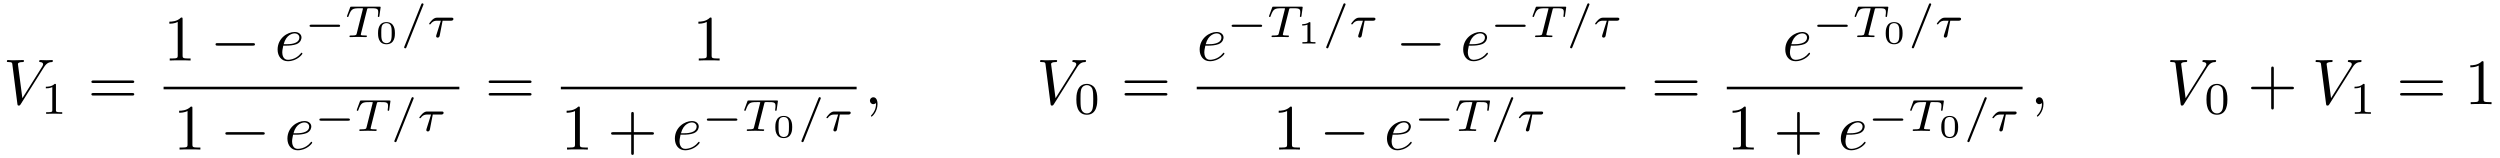 <?xml version="1.0" encoding="UTF-8"?>
<svg xmlns="http://www.w3.org/2000/svg" xmlns:xlink="http://www.w3.org/1999/xlink" viewBox="0 0 386.078 24.428" version="1.2">
<defs>
<g>
<symbol overflow="visible" id="glyph0-0">
<path style="stroke:none;" d=""/>
</symbol>
<symbol overflow="visible" id="glyph0-1">
<path style="stroke:none;" d="M 6.266 -5.672 C 6.75 -6.453 7.172 -6.484 7.531 -6.5 C 7.656 -6.516 7.672 -6.672 7.672 -6.688 C 7.672 -6.766 7.609 -6.812 7.531 -6.812 C 7.281 -6.812 6.984 -6.781 6.719 -6.781 C 6.391 -6.781 6.047 -6.812 5.734 -6.812 C 5.672 -6.812 5.547 -6.812 5.547 -6.625 C 5.547 -6.516 5.625 -6.5 5.703 -6.5 C 5.969 -6.484 6.156 -6.375 6.156 -6.172 C 6.156 -6.016 6.016 -5.797 6.016 -5.797 L 2.953 -0.922 L 2.266 -6.203 C 2.266 -6.375 2.5 -6.5 2.953 -6.5 C 3.094 -6.5 3.203 -6.5 3.203 -6.703 C 3.203 -6.781 3.125 -6.812 3.078 -6.812 C 2.672 -6.812 2.25 -6.781 1.828 -6.781 C 1.656 -6.781 1.469 -6.781 1.281 -6.781 C 1.109 -6.781 0.922 -6.812 0.75 -6.812 C 0.672 -6.812 0.562 -6.812 0.562 -6.625 C 0.562 -6.5 0.641 -6.5 0.812 -6.5 C 1.359 -6.5 1.375 -6.406 1.406 -6.156 L 2.188 -0.016 C 2.219 0.188 2.266 0.219 2.391 0.219 C 2.547 0.219 2.594 0.172 2.672 0.047 Z M 6.266 -5.672 "/>
</symbol>
<symbol overflow="visible" id="glyph0-2">
<path style="stroke:none;" d="M 1.859 -2.297 C 2.156 -2.297 2.891 -2.328 3.391 -2.531 C 4.094 -2.828 4.141 -3.422 4.141 -3.562 C 4.141 -4 3.766 -4.406 3.078 -4.406 C 1.969 -4.406 0.453 -3.438 0.453 -1.688 C 0.453 -0.672 1.047 0.109 2.031 0.109 C 3.453 0.109 4.281 -0.953 4.281 -1.062 C 4.281 -1.125 4.234 -1.203 4.172 -1.203 C 4.109 -1.203 4.094 -1.172 4.031 -1.094 C 3.25 -0.109 2.156 -0.109 2.047 -0.109 C 1.266 -0.109 1.172 -0.953 1.172 -1.266 C 1.172 -1.391 1.188 -1.688 1.328 -2.297 Z M 1.391 -2.516 C 1.781 -4.031 2.812 -4.188 3.078 -4.188 C 3.531 -4.188 3.812 -3.891 3.812 -3.562 C 3.812 -2.516 2.219 -2.516 1.797 -2.516 Z M 1.391 -2.516 "/>
</symbol>
<symbol overflow="visible" id="glyph0-3">
<path style="stroke:none;" d="M 2.031 -0.016 C 2.031 -0.672 1.781 -1.062 1.391 -1.062 C 1.062 -1.062 0.859 -0.812 0.859 -0.531 C 0.859 -0.266 1.062 0 1.391 0 C 1.5 0 1.641 -0.047 1.734 -0.125 C 1.766 -0.156 1.781 -0.156 1.781 -0.156 C 1.797 -0.156 1.797 -0.156 1.797 -0.016 C 1.797 0.734 1.453 1.328 1.125 1.656 C 1.016 1.766 1.016 1.781 1.016 1.812 C 1.016 1.891 1.062 1.922 1.109 1.922 C 1.219 1.922 2.031 1.156 2.031 -0.016 Z M 2.031 -0.016 "/>
</symbol>
<symbol overflow="visible" id="glyph1-0">
<path style="stroke:none;" d=""/>
</symbol>
<symbol overflow="visible" id="glyph1-1">
<path style="stroke:none;" d="M 2.328 -4.438 C 2.328 -4.625 2.328 -4.625 2.125 -4.625 C 1.672 -4.188 1.047 -4.188 0.766 -4.188 L 0.766 -3.938 C 0.922 -3.938 1.391 -3.938 1.766 -4.125 L 1.766 -0.578 C 1.766 -0.344 1.766 -0.25 1.078 -0.25 L 0.812 -0.25 L 0.812 0 C 0.938 0 1.797 -0.031 2.047 -0.031 C 2.266 -0.031 3.141 0 3.297 0 L 3.297 -0.25 L 3.031 -0.25 C 2.328 -0.25 2.328 -0.344 2.328 -0.578 Z M 2.328 -4.438 "/>
</symbol>
<symbol overflow="visible" id="glyph1-2">
<path style="stroke:none;" d="M 3.594 -2.219 C 3.594 -2.984 3.5 -3.547 3.188 -4.031 C 2.969 -4.344 2.531 -4.625 1.984 -4.625 C 0.359 -4.625 0.359 -2.719 0.359 -2.219 C 0.359 -1.719 0.359 0.141 1.984 0.141 C 3.594 0.141 3.594 -1.719 3.594 -2.219 Z M 1.984 -0.062 C 1.656 -0.062 1.234 -0.25 1.094 -0.812 C 1 -1.219 1 -1.797 1 -2.312 C 1 -2.828 1 -3.359 1.094 -3.734 C 1.25 -4.281 1.688 -4.438 1.984 -4.438 C 2.359 -4.438 2.719 -4.203 2.844 -3.797 C 2.953 -3.422 2.969 -2.922 2.969 -2.312 C 2.969 -1.797 2.969 -1.281 2.875 -0.844 C 2.734 -0.203 2.266 -0.062 1.984 -0.062 Z M 1.984 -0.062 "/>
</symbol>
<symbol overflow="visible" id="glyph2-0">
<path style="stroke:none;" d=""/>
</symbol>
<symbol overflow="visible" id="glyph2-1">
<path style="stroke:none;" d="M 6.844 -3.266 C 7 -3.266 7.188 -3.266 7.188 -3.453 C 7.188 -3.656 7 -3.656 6.859 -3.656 L 0.891 -3.656 C 0.75 -3.656 0.562 -3.656 0.562 -3.453 C 0.562 -3.266 0.75 -3.266 0.891 -3.266 Z M 6.859 -1.328 C 7 -1.328 7.188 -1.328 7.188 -1.531 C 7.188 -1.719 7 -1.719 6.844 -1.719 L 0.891 -1.719 C 0.75 -1.719 0.562 -1.719 0.562 -1.531 C 0.562 -1.328 0.75 -1.328 0.891 -1.328 Z M 6.859 -1.328 "/>
</symbol>
<symbol overflow="visible" id="glyph2-2">
<path style="stroke:none;" d="M 2.938 -6.375 C 2.938 -6.625 2.938 -6.641 2.703 -6.641 C 2.078 -6 1.203 -6 0.891 -6 L 0.891 -5.688 C 1.094 -5.688 1.672 -5.688 2.188 -5.953 L 2.188 -0.781 C 2.188 -0.422 2.156 -0.312 1.266 -0.312 L 0.953 -0.312 L 0.953 0 C 1.297 -0.031 2.156 -0.031 2.562 -0.031 C 2.953 -0.031 3.828 -0.031 4.172 0 L 4.172 -0.312 L 3.859 -0.312 C 2.953 -0.312 2.938 -0.422 2.938 -0.781 Z M 2.938 -6.375 "/>
</symbol>
<symbol overflow="visible" id="glyph2-3">
<path style="stroke:none;" d="M 4.078 -2.297 L 6.859 -2.297 C 7 -2.297 7.188 -2.297 7.188 -2.5 C 7.188 -2.688 7 -2.688 6.859 -2.688 L 4.078 -2.688 L 4.078 -5.484 C 4.078 -5.625 4.078 -5.812 3.875 -5.812 C 3.672 -5.812 3.672 -5.625 3.672 -5.484 L 3.672 -2.688 L 0.891 -2.688 C 0.75 -2.688 0.562 -2.688 0.562 -2.5 C 0.562 -2.297 0.75 -2.297 0.891 -2.297 L 3.672 -2.297 L 3.672 0.5 C 3.672 0.641 3.672 0.828 3.875 0.828 C 4.078 0.828 4.078 0.641 4.078 0.5 Z M 4.078 -2.297 "/>
</symbol>
<symbol overflow="visible" id="glyph3-0">
<path style="stroke:none;" d=""/>
</symbol>
<symbol overflow="visible" id="glyph3-1">
<path style="stroke:none;" d="M 6.562 -2.297 C 6.734 -2.297 6.922 -2.297 6.922 -2.5 C 6.922 -2.688 6.734 -2.688 6.562 -2.688 L 1.172 -2.688 C 1 -2.688 0.828 -2.688 0.828 -2.5 C 0.828 -2.297 1 -2.297 1.172 -2.297 Z M 6.562 -2.297 "/>
</symbol>
<symbol overflow="visible" id="glyph4-0">
<path style="stroke:none;" d=""/>
</symbol>
<symbol overflow="visible" id="glyph4-1">
<path style="stroke:none;" d="M 5.188 -1.578 C 5.297 -1.578 5.469 -1.578 5.469 -1.734 C 5.469 -1.922 5.297 -1.922 5.188 -1.922 L 1.031 -1.922 C 0.922 -1.922 0.75 -1.922 0.75 -1.75 C 0.75 -1.578 0.906 -1.578 1.031 -1.578 Z M 5.188 -1.578 "/>
</symbol>
<symbol overflow="visible" id="glyph5-0">
<path style="stroke:none;" d=""/>
</symbol>
<symbol overflow="visible" id="glyph5-1">
<path style="stroke:none;" d="M 3.391 -4.219 C 3.438 -4.422 3.453 -4.438 3.609 -4.453 C 3.641 -4.453 3.875 -4.453 4.016 -4.453 C 4.453 -4.453 4.625 -4.453 4.797 -4.406 C 5.109 -4.312 5.125 -4.109 5.125 -3.859 C 5.125 -3.75 5.125 -3.656 5.078 -3.297 L 5.062 -3.219 C 5.062 -3.141 5.109 -3.109 5.188 -3.109 C 5.297 -3.109 5.297 -3.172 5.312 -3.281 L 5.5 -4.609 C 5.5 -4.703 5.422 -4.703 5.297 -4.703 L 1.016 -4.703 C 0.844 -4.703 0.828 -4.703 0.781 -4.562 L 0.328 -3.328 C 0.328 -3.297 0.297 -3.234 0.297 -3.203 C 0.297 -3.172 0.312 -3.109 0.422 -3.109 C 0.516 -3.109 0.516 -3.141 0.562 -3.281 C 0.969 -4.391 1.203 -4.453 2.266 -4.453 L 2.547 -4.453 C 2.766 -4.453 2.766 -4.453 2.766 -4.391 C 2.766 -4.391 2.766 -4.344 2.734 -4.25 L 1.812 -0.578 C 1.75 -0.328 1.734 -0.25 1 -0.25 C 0.75 -0.25 0.688 -0.25 0.688 -0.094 C 0.688 -0.078 0.703 0 0.812 0 C 1 0 1.219 -0.016 1.406 -0.016 C 1.609 -0.016 1.812 -0.031 2 -0.031 C 2.203 -0.031 2.438 -0.031 2.641 -0.016 C 2.828 -0.016 3.031 0 3.219 0 C 3.281 0 3.375 0 3.375 -0.156 C 3.375 -0.25 3.312 -0.25 3.094 -0.25 C 2.969 -0.25 2.828 -0.266 2.688 -0.266 C 2.453 -0.281 2.438 -0.312 2.438 -0.391 C 2.438 -0.453 2.438 -0.453 2.469 -0.562 Z M 3.391 -4.219 "/>
</symbol>
<symbol overflow="visible" id="glyph5-2">
<path style="stroke:none;" d="M 3.484 -4.922 C 3.531 -5.016 3.531 -5.031 3.531 -5.047 C 3.531 -5.156 3.438 -5.219 3.359 -5.219 C 3.25 -5.219 3.219 -5.141 3.172 -5.047 L 0.578 1.438 C 0.531 1.531 0.531 1.547 0.531 1.562 C 0.531 1.672 0.625 1.734 0.703 1.734 C 0.828 1.734 0.859 1.656 0.891 1.562 Z M 3.484 -4.922 "/>
</symbol>
<symbol overflow="visible" id="glyph5-3">
<path style="stroke:none;" d="M 2.391 -2.531 L 3.688 -2.531 C 3.766 -2.531 4.062 -2.531 4.062 -2.812 C 4.062 -3 3.875 -3 3.75 -3 L 1.562 -3 C 1.359 -3 1.141 -2.984 0.781 -2.656 C 0.578 -2.469 0.312 -2.109 0.312 -2.047 C 0.312 -1.969 0.406 -1.969 0.438 -1.969 C 0.516 -1.969 0.516 -1.984 0.562 -2.047 C 0.906 -2.531 1.344 -2.531 1.5 -2.531 L 2.125 -2.531 L 1.422 -0.297 C 1.391 -0.188 1.391 -0.188 1.391 -0.141 C 1.391 0.047 1.562 0.078 1.625 0.078 C 1.891 0.078 1.938 -0.172 1.953 -0.266 Z M 2.391 -2.531 "/>
</symbol>
<symbol overflow="visible" id="glyph6-0">
<path style="stroke:none;" d=""/>
</symbol>
<symbol overflow="visible" id="glyph6-1">
<path style="stroke:none;" d="M 3 -1.594 C 3 -1.953 3 -3.312 1.688 -3.312 C 0.391 -3.312 0.391 -1.953 0.391 -1.594 C 0.391 -1.234 0.391 0.109 1.688 0.109 C 3 0.109 3 -1.234 3 -1.594 Z M 1.688 -0.062 C 1.516 -0.062 1.094 -0.125 0.969 -0.625 C 0.891 -0.891 0.891 -1.25 0.891 -1.656 C 0.891 -2.031 0.891 -2.375 0.969 -2.656 C 1.094 -3.078 1.484 -3.156 1.688 -3.156 C 2.062 -3.156 2.328 -2.969 2.422 -2.609 C 2.5 -2.359 2.5 -1.953 2.5 -1.656 C 2.5 -1.312 2.5 -0.906 2.422 -0.609 C 2.297 -0.125 1.891 -0.062 1.688 -0.062 Z M 1.688 -0.062 "/>
</symbol>
<symbol overflow="visible" id="glyph6-2">
<path style="stroke:none;" d="M 1.984 -3.172 C 1.984 -3.312 1.969 -3.312 1.797 -3.312 C 1.453 -3 0.891 -3 0.797 -3 L 0.719 -3 L 0.719 -2.781 L 0.797 -2.781 C 0.906 -2.781 1.234 -2.797 1.531 -2.922 L 1.531 -0.422 C 1.531 -0.281 1.531 -0.219 1 -0.219 L 0.75 -0.219 L 0.75 0 C 1.016 -0.016 1.469 -0.016 1.75 -0.016 C 2.047 -0.016 2.484 -0.016 2.766 0 L 2.766 -0.219 L 2.516 -0.219 C 1.984 -0.219 1.984 -0.281 1.984 -0.422 Z M 1.984 -3.172 "/>
</symbol>
</g>
</defs>
<g id="surface1">
<g style="fill:rgb(0%,0%,0%);fill-opacity:1;">
  <use xlink:href="#glyph0-1" x="0.5" y="16.085"/>
</g>
<g style="fill:rgb(0%,0%,0%);fill-opacity:1;">
  <use xlink:href="#glyph1-1" x="6.312" y="17.58"/>
</g>
<g style="fill:rgb(0%,0%,0%);fill-opacity:1;">
  <use xlink:href="#glyph2-1" x="13.548" y="16.085"/>
</g>
<g style="fill:rgb(0%,0%,0%);fill-opacity:1;">
  <use xlink:href="#glyph2-2" x="25.26" y="9.345"/>
</g>
<g style="fill:rgb(0%,0%,0%);fill-opacity:1;">
  <use xlink:href="#glyph3-1" x="32.455" y="9.345"/>
</g>
<g style="fill:rgb(0%,0%,0%);fill-opacity:1;">
  <use xlink:href="#glyph0-2" x="42.418" y="9.345"/>
</g>
<g style="fill:rgb(0%,0%,0%);fill-opacity:1;">
  <use xlink:href="#glyph4-1" x="47.057" y="5.73"/>
</g>
<g style="fill:rgb(0%,0%,0%);fill-opacity:1;">
  <use xlink:href="#glyph5-1" x="53.283" y="5.73"/>
</g>
<g style="fill:rgb(0%,0%,0%);fill-opacity:1;">
  <use xlink:href="#glyph6-1" x="57.989" y="6.726"/>
</g>
<g style="fill:rgb(0%,0%,0%);fill-opacity:1;">
  <use xlink:href="#glyph5-2" x="61.877" y="5.73"/>
  <use xlink:href="#glyph5-3" x="65.959" y="5.73"/>
</g>
<path style="fill:none;stroke-width:0.398;stroke-linecap:butt;stroke-linejoin:miter;stroke:rgb(0%,0%,0%);stroke-opacity:1;stroke-miterlimit:10;" d="M 0.002 0.001 L 45.678 0.001 " transform="matrix(1,0,0,-1,25.26,13.595)"/>
<g style="fill:rgb(0%,0%,0%);fill-opacity:1;">
  <use xlink:href="#glyph2-2" x="26.775" y="23.098"/>
</g>
<g style="fill:rgb(0%,0%,0%);fill-opacity:1;">
  <use xlink:href="#glyph3-1" x="33.97" y="23.098"/>
</g>
<g style="fill:rgb(0%,0%,0%);fill-opacity:1;">
  <use xlink:href="#glyph0-2" x="43.933" y="23.098"/>
</g>
<g style="fill:rgb(0%,0%,0%);fill-opacity:1;">
  <use xlink:href="#glyph4-1" x="48.572" y="20.22"/>
</g>
<g style="fill:rgb(0%,0%,0%);fill-opacity:1;">
  <use xlink:href="#glyph5-1" x="54.798" y="20.22"/>
</g>
<g style="fill:rgb(0%,0%,0%);fill-opacity:1;">
  <use xlink:href="#glyph5-2" x="60.362" y="20.22"/>
  <use xlink:href="#glyph5-3" x="64.443" y="20.22"/>
</g>
<g style="fill:rgb(0%,0%,0%);fill-opacity:1;">
  <use xlink:href="#glyph2-1" x="74.9" y="16.085"/>
</g>
<g style="fill:rgb(0%,0%,0%);fill-opacity:1;">
  <use xlink:href="#glyph2-2" x="106.96" y="9.345"/>
</g>
<path style="fill:none;stroke-width:0.398;stroke-linecap:butt;stroke-linejoin:miter;stroke:rgb(0%,0%,0%);stroke-opacity:1;stroke-miterlimit:10;" d="M 0.001 0.001 L 45.677 0.001 " transform="matrix(1,0,0,-1,86.612,13.595)"/>
<g style="fill:rgb(0%,0%,0%);fill-opacity:1;">
  <use xlink:href="#glyph2-2" x="86.612" y="23.098"/>
</g>
<g style="fill:rgb(0%,0%,0%);fill-opacity:1;">
  <use xlink:href="#glyph2-3" x="93.805" y="23.098"/>
</g>
<g style="fill:rgb(0%,0%,0%);fill-opacity:1;">
  <use xlink:href="#glyph0-2" x="103.769" y="23.098"/>
</g>
<g style="fill:rgb(0%,0%,0%);fill-opacity:1;">
  <use xlink:href="#glyph4-1" x="108.408" y="20.22"/>
</g>
<g style="fill:rgb(0%,0%,0%);fill-opacity:1;">
  <use xlink:href="#glyph5-1" x="114.635" y="20.22"/>
</g>
<g style="fill:rgb(0%,0%,0%);fill-opacity:1;">
  <use xlink:href="#glyph6-1" x="119.341" y="21.216"/>
</g>
<g style="fill:rgb(0%,0%,0%);fill-opacity:1;">
  <use xlink:href="#glyph5-2" x="123.229" y="20.22"/>
  <use xlink:href="#glyph5-3" x="127.311" y="20.22"/>
</g>
<g style="fill:rgb(0%,0%,0%);fill-opacity:1;">
  <use xlink:href="#glyph0-3" x="133.485" y="16.085"/>
</g>
<g style="fill:rgb(0%,0%,0%);fill-opacity:1;">
  <use xlink:href="#glyph0-1" x="160.053" y="16.085"/>
</g>
<g style="fill:rgb(0%,0%,0%);fill-opacity:1;">
  <use xlink:href="#glyph1-2" x="165.863" y="17.58"/>
</g>
<g style="fill:rgb(0%,0%,0%);fill-opacity:1;">
  <use xlink:href="#glyph2-1" x="173.099" y="16.085"/>
</g>
<g style="fill:rgb(0%,0%,0%);fill-opacity:1;">
  <use xlink:href="#glyph0-2" x="184.811" y="9.345"/>
</g>
<g style="fill:rgb(0%,0%,0%);fill-opacity:1;">
  <use xlink:href="#glyph4-1" x="189.45" y="5.73"/>
</g>
<g style="fill:rgb(0%,0%,0%);fill-opacity:1;">
  <use xlink:href="#glyph5-1" x="195.676" y="5.73"/>
</g>
<g style="fill:rgb(0%,0%,0%);fill-opacity:1;">
  <use xlink:href="#glyph6-2" x="200.382" y="6.726"/>
</g>
<g style="fill:rgb(0%,0%,0%);fill-opacity:1;">
  <use xlink:href="#glyph5-2" x="204.27" y="5.73"/>
  <use xlink:href="#glyph5-3" x="208.352" y="5.73"/>
</g>
<g style="fill:rgb(0%,0%,0%);fill-opacity:1;">
  <use xlink:href="#glyph3-1" x="215.544" y="9.345"/>
</g>
<g style="fill:rgb(0%,0%,0%);fill-opacity:1;">
  <use xlink:href="#glyph0-2" x="225.507" y="9.345"/>
</g>
<g style="fill:rgb(0%,0%,0%);fill-opacity:1;">
  <use xlink:href="#glyph4-1" x="230.146" y="5.73"/>
</g>
<g style="fill:rgb(0%,0%,0%);fill-opacity:1;">
  <use xlink:href="#glyph5-1" x="236.372" y="5.73"/>
</g>
<g style="fill:rgb(0%,0%,0%);fill-opacity:1;">
  <use xlink:href="#glyph5-2" x="241.936" y="5.73"/>
  <use xlink:href="#glyph5-3" x="246.017" y="5.73"/>
</g>
<path style="fill:none;stroke-width:0.398;stroke-linecap:butt;stroke-linejoin:miter;stroke:rgb(0%,0%,0%);stroke-opacity:1;stroke-miterlimit:10;" d="M 0.002 0.001 L 66.185 0.001 " transform="matrix(1,0,0,-1,184.811,13.595)"/>
<g style="fill:rgb(0%,0%,0%);fill-opacity:1;">
  <use xlink:href="#glyph2-2" x="196.58" y="23.098"/>
</g>
<g style="fill:rgb(0%,0%,0%);fill-opacity:1;">
  <use xlink:href="#glyph3-1" x="203.775" y="23.098"/>
</g>
<g style="fill:rgb(0%,0%,0%);fill-opacity:1;">
  <use xlink:href="#glyph0-2" x="213.738" y="23.098"/>
</g>
<g style="fill:rgb(0%,0%,0%);fill-opacity:1;">
  <use xlink:href="#glyph4-1" x="218.377" y="20.22"/>
</g>
<g style="fill:rgb(0%,0%,0%);fill-opacity:1;">
  <use xlink:href="#glyph5-1" x="224.603" y="20.22"/>
</g>
<g style="fill:rgb(0%,0%,0%);fill-opacity:1;">
  <use xlink:href="#glyph5-2" x="230.167" y="20.22"/>
  <use xlink:href="#glyph5-3" x="234.248" y="20.22"/>
</g>
<g style="fill:rgb(0%,0%,0%);fill-opacity:1;">
  <use xlink:href="#glyph2-1" x="254.959" y="16.085"/>
</g>
<g style="fill:rgb(0%,0%,0%);fill-opacity:1;">
  <use xlink:href="#glyph0-2" x="275.249" y="9.345"/>
</g>
<g style="fill:rgb(0%,0%,0%);fill-opacity:1;">
  <use xlink:href="#glyph4-1" x="279.888" y="5.73"/>
</g>
<g style="fill:rgb(0%,0%,0%);fill-opacity:1;">
  <use xlink:href="#glyph5-1" x="286.115" y="5.73"/>
</g>
<g style="fill:rgb(0%,0%,0%);fill-opacity:1;">
  <use xlink:href="#glyph6-1" x="290.821" y="6.726"/>
</g>
<g style="fill:rgb(0%,0%,0%);fill-opacity:1;">
  <use xlink:href="#glyph5-2" x="294.709" y="5.73"/>
  <use xlink:href="#glyph5-3" x="298.791" y="5.73"/>
</g>
<path style="fill:none;stroke-width:0.398;stroke-linecap:butt;stroke-linejoin:miter;stroke:rgb(0%,0%,0%);stroke-opacity:1;stroke-miterlimit:10;" d="M 0.002 0.001 L 45.678 0.001 " transform="matrix(1,0,0,-1,266.67,13.595)"/>
<g style="fill:rgb(0%,0%,0%);fill-opacity:1;">
  <use xlink:href="#glyph2-2" x="266.67" y="23.098"/>
</g>
<g style="fill:rgb(0%,0%,0%);fill-opacity:1;">
  <use xlink:href="#glyph2-3" x="273.863" y="23.098"/>
</g>
<g style="fill:rgb(0%,0%,0%);fill-opacity:1;">
  <use xlink:href="#glyph0-2" x="283.828" y="23.098"/>
</g>
<g style="fill:rgb(0%,0%,0%);fill-opacity:1;">
  <use xlink:href="#glyph4-1" x="288.467" y="20.22"/>
</g>
<g style="fill:rgb(0%,0%,0%);fill-opacity:1;">
  <use xlink:href="#glyph5-1" x="294.694" y="20.22"/>
</g>
<g style="fill:rgb(0%,0%,0%);fill-opacity:1;">
  <use xlink:href="#glyph6-1" x="299.399" y="21.216"/>
</g>
<g style="fill:rgb(0%,0%,0%);fill-opacity:1;">
  <use xlink:href="#glyph5-2" x="303.288" y="20.22"/>
  <use xlink:href="#glyph5-3" x="307.37" y="20.22"/>
</g>
<g style="fill:rgb(0%,0%,0%);fill-opacity:1;">
  <use xlink:href="#glyph0-3" x="313.543" y="16.085"/>
</g>
<g style="fill:rgb(0%,0%,0%);fill-opacity:1;">
  <use xlink:href="#glyph0-1" x="334.572" y="16.085"/>
</g>
<g style="fill:rgb(0%,0%,0%);fill-opacity:1;">
  <use xlink:href="#glyph1-2" x="340.387" y="17.58"/>
</g>
<g style="fill:rgb(0%,0%,0%);fill-opacity:1;">
  <use xlink:href="#glyph2-3" x="347.07" y="16.085"/>
</g>
<g style="fill:rgb(0%,0%,0%);fill-opacity:1;">
  <use xlink:href="#glyph0-1" x="357.033" y="16.085"/>
</g>
<g style="fill:rgb(0%,0%,0%);fill-opacity:1;">
  <use xlink:href="#glyph1-1" x="362.844" y="17.58"/>
</g>
<g style="fill:rgb(0%,0%,0%);fill-opacity:1;">
  <use xlink:href="#glyph2-1" x="370.081" y="16.085"/>
</g>
<g style="fill:rgb(0%,0%,0%);fill-opacity:1;">
  <use xlink:href="#glyph2-2" x="380.6" y="16.085"/>
</g>
</g>
</svg>
